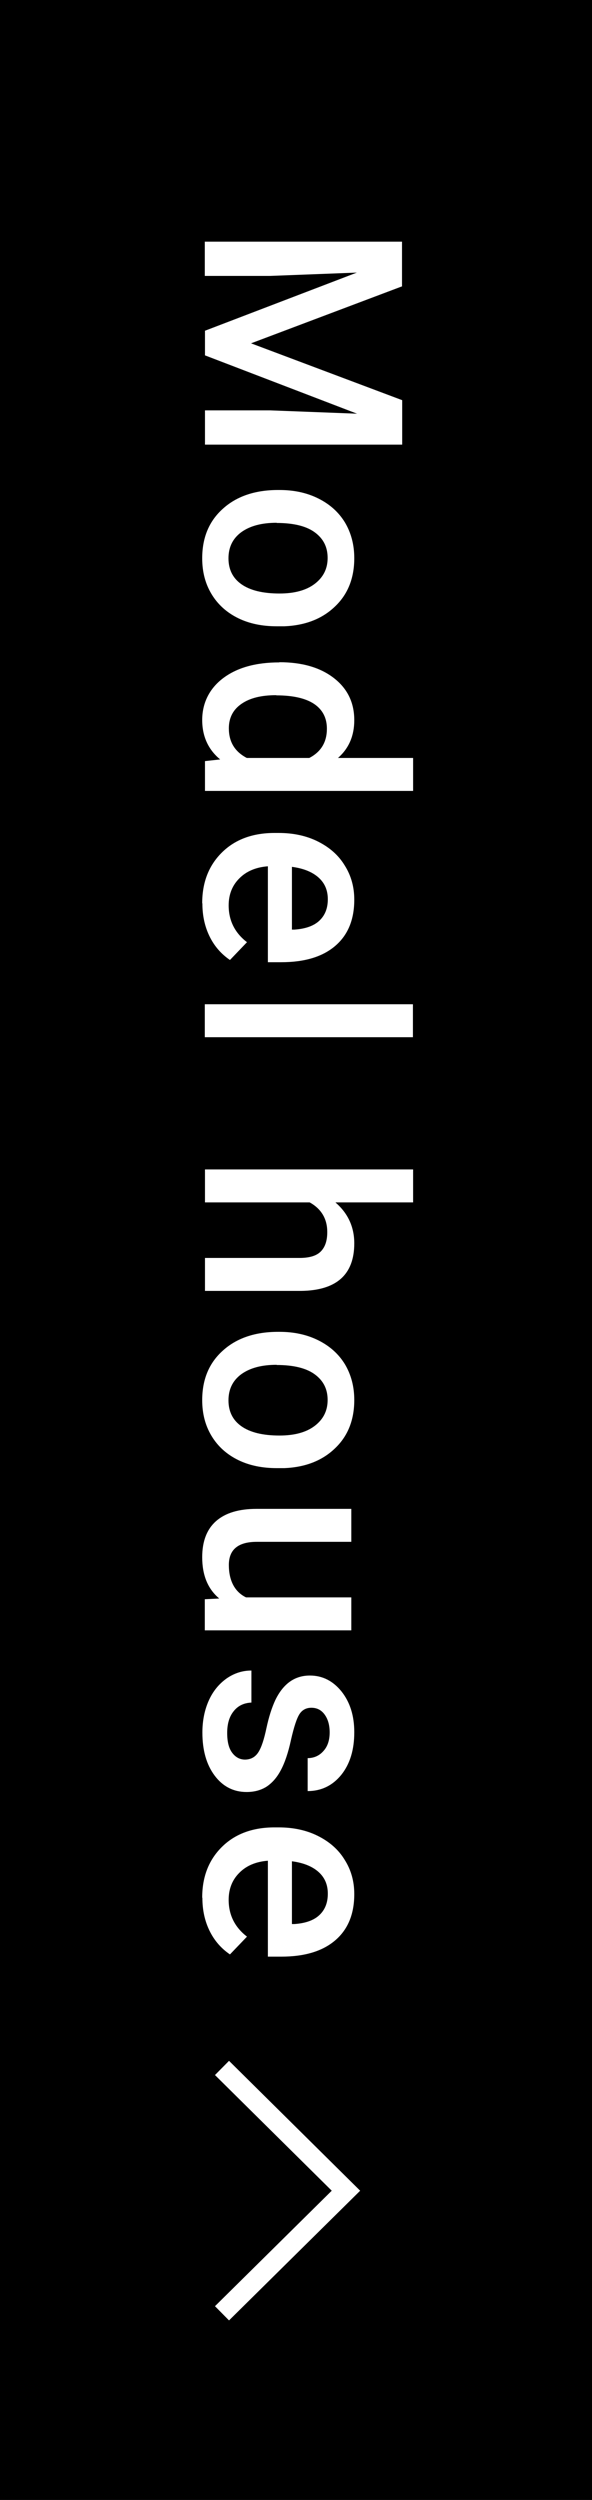 <?xml version="1.0" encoding="UTF-8"?>
<svg id="_レイヤー_2" data-name="レイヤー 2" xmlns="http://www.w3.org/2000/svg" viewBox="0 0 32 135">
  <defs>
    <style>
      .cls-1 {
        fill: none;
        stroke: #fff;
        stroke-miterlimit: 10;
        stroke-width: 1.08px;
      }

      .cls-2 {
        fill: #fff;
      }
    </style>
  </defs>
  <g id="_レイヤー_2-2" data-name="レイヤー 2">
    <g>
      <g>
        <rect width="32" height="135"/>
        <g>
          <path class="cls-2" d="M21.74,15.46l-8.17,3.08,8.17,3.07v2.4h-10.66v-1.85h3.52l4.7.18-8.22-3.15v-1.33l8.21-3.14-4.7.18h-3.52v-1.85h10.66v2.4Z"/>
          <path class="cls-2" d="M15.11,26.46c.78,0,1.48.15,2.1.46.62.31,1.1.74,1.44,1.3.33.56.5,1.2.5,1.92,0,1.07-.34,1.94-1.03,2.6-.69.67-1.6,1.03-2.74,1.08h-.42c-.78,0-1.48-.14-2.09-.44s-1.09-.73-1.43-1.29c-.34-.56-.51-1.2-.51-1.94,0-1.12.37-2.01,1.12-2.68.74-.67,1.74-1.01,2.98-1.01h.09ZM14.96,28.23c-.82,0-1.45.17-1.92.51-.46.34-.69.81-.69,1.41s.23,1.07.7,1.4c.47.33,1.15.5,2.06.5.8,0,1.44-.17,1.9-.52s.7-.81.7-1.4-.23-1.04-.69-1.38c-.46-.34-1.15-.51-2.07-.51Z"/>
          <path class="cls-2" d="M15.1,35.76c1.22,0,2.2.28,2.94.85.74.57,1.11,1.33,1.11,2.28,0,.84-.29,1.52-.88,2.04h4.06v1.78h-11.25v-1.61l.82-.09c-.64-.53-.97-1.24-.97-2.13s.37-1.68,1.12-2.25c.75-.57,1.76-.86,3.05-.86ZM14.94,37.54c-.81,0-1.43.15-1.89.47-.45.31-.68.75-.68,1.32,0,.73.32,1.26.97,1.6h3.38c.63-.33.95-.85.95-1.58,0-.58-.23-1.02-.68-1.33-.46-.31-1.14-.47-2.06-.47Z"/>
          <path class="cls-2" d="M10.93,48.77c0-1.13.36-2.04,1.07-2.74.71-.7,1.66-1.05,2.84-1.05h.22c.79,0,1.5.15,2.12.46.62.31,1.11.73,1.45,1.29.35.55.52,1.17.52,1.85,0,1.08-.34,1.91-1.03,2.5-.69.59-1.66.88-2.92.88h-.72v-5.18c-.65.05-1.17.27-1.55.66-.38.38-.57.87-.57,1.45,0,.82.33,1.48.99,1.99l-.92.96c-.47-.32-.84-.74-1.1-1.27-.26-.53-.39-1.12-.39-1.78ZM17.72,48.56c0-.49-.17-.88-.51-1.18-.34-.3-.82-.49-1.43-.57v3.39h.13c.6-.04,1.05-.2,1.35-.48.3-.28.46-.66.46-1.16Z"/>
          <path class="cls-2" d="M11.07,56.01v-1.78h11.25v1.78h-11.25Z"/>
          <path class="cls-2" d="M18.14,64.94c.67.58,1.01,1.32,1.01,2.2,0,1.69-.96,2.55-2.89,2.57h-5.18v-1.78h5.11c.55,0,.93-.12,1.16-.36.23-.24.34-.58.34-1.04,0-.71-.32-1.25-.95-1.6h-5.66v-1.78h11.25v1.78h-4.19Z"/>
          <path class="cls-2" d="M15.11,71.92c.78,0,1.48.15,2.1.46.62.31,1.1.74,1.44,1.3.33.56.5,1.2.5,1.92,0,1.07-.34,1.94-1.03,2.6-.69.67-1.6,1.03-2.74,1.08h-.42c-.78,0-1.48-.14-2.09-.44s-1.09-.73-1.43-1.29c-.34-.56-.51-1.2-.51-1.94,0-1.12.37-2.01,1.12-2.68.74-.67,1.74-1.01,2.98-1.01h.09ZM14.96,73.7c-.82,0-1.45.17-1.92.51-.46.34-.69.81-.69,1.41s.23,1.07.7,1.4c.47.33,1.15.5,2.06.5.8,0,1.44-.17,1.9-.52s.7-.81.7-1.4-.23-1.04-.69-1.38c-.46-.34-1.15-.51-2.07-.51Z"/>
          <path class="cls-2" d="M11.85,86.32c-.62-.52-.92-1.26-.92-2.23,0-.86.25-1.51.75-1.95.5-.44,1.23-.66,2.18-.66h5.13v1.78h-5.11c-1.01,0-1.51.42-1.51,1.25s.31,1.45.93,1.75h5.69v1.78h-7.92v-1.68l.78-.04Z"/>
          <path class="cls-2" d="M13.23,95.02c.32,0,.56-.13.73-.39.17-.26.31-.69.44-1.3.13-.61.29-1.11.48-1.52.43-.89,1.05-1.33,1.87-1.33.68,0,1.25.29,1.71.86.46.58.69,1.31.69,2.2,0,.95-.23,1.71-.7,2.3-.47.58-1.08.88-1.82.88v-1.78c.34,0,.63-.13.85-.38.23-.25.34-.59.34-1.01,0-.39-.09-.71-.27-.96-.18-.25-.42-.37-.72-.37-.27,0-.49.11-.64.34-.15.23-.3.69-.46,1.39-.15.7-.34,1.25-.55,1.64-.21.4-.47.69-.77.89-.3.19-.66.29-1.08.29-.71,0-1.29-.3-1.73-.89-.44-.59-.66-1.36-.66-2.32,0-.65.12-1.23.35-1.74.23-.51.56-.9.97-1.19.41-.28.85-.42,1.33-.42v1.73c-.42.02-.74.18-.97.48-.23.29-.34.68-.34,1.16s.09.83.27,1.07c.18.24.41.37.7.37Z"/>
          <path class="cls-2" d="M10.93,102.47c0-1.13.36-2.04,1.07-2.74.71-.7,1.66-1.05,2.84-1.05h.22c.79,0,1.5.15,2.12.46.62.31,1.11.73,1.45,1.29.35.55.52,1.17.52,1.85,0,1.08-.34,1.91-1.03,2.5-.69.59-1.66.88-2.92.88h-.72v-5.18c-.65.05-1.17.27-1.55.66-.38.38-.57.87-.57,1.45,0,.82.33,1.48.99,1.99l-.92.96c-.47-.32-.84-.74-1.1-1.27-.26-.53-.39-1.12-.39-1.78ZM17.72,102.26c0-.49-.17-.88-.51-1.18-.34-.3-.82-.49-1.43-.57v3.39h.13c.6-.04,1.05-.2,1.35-.48.3-.28.46-.66.46-1.16Z"/>
        </g>
      </g>
      <polyline class="cls-1" points="12 124.92 18.7 118.3 12 111.67"/>
    </g>
  </g>
</svg>